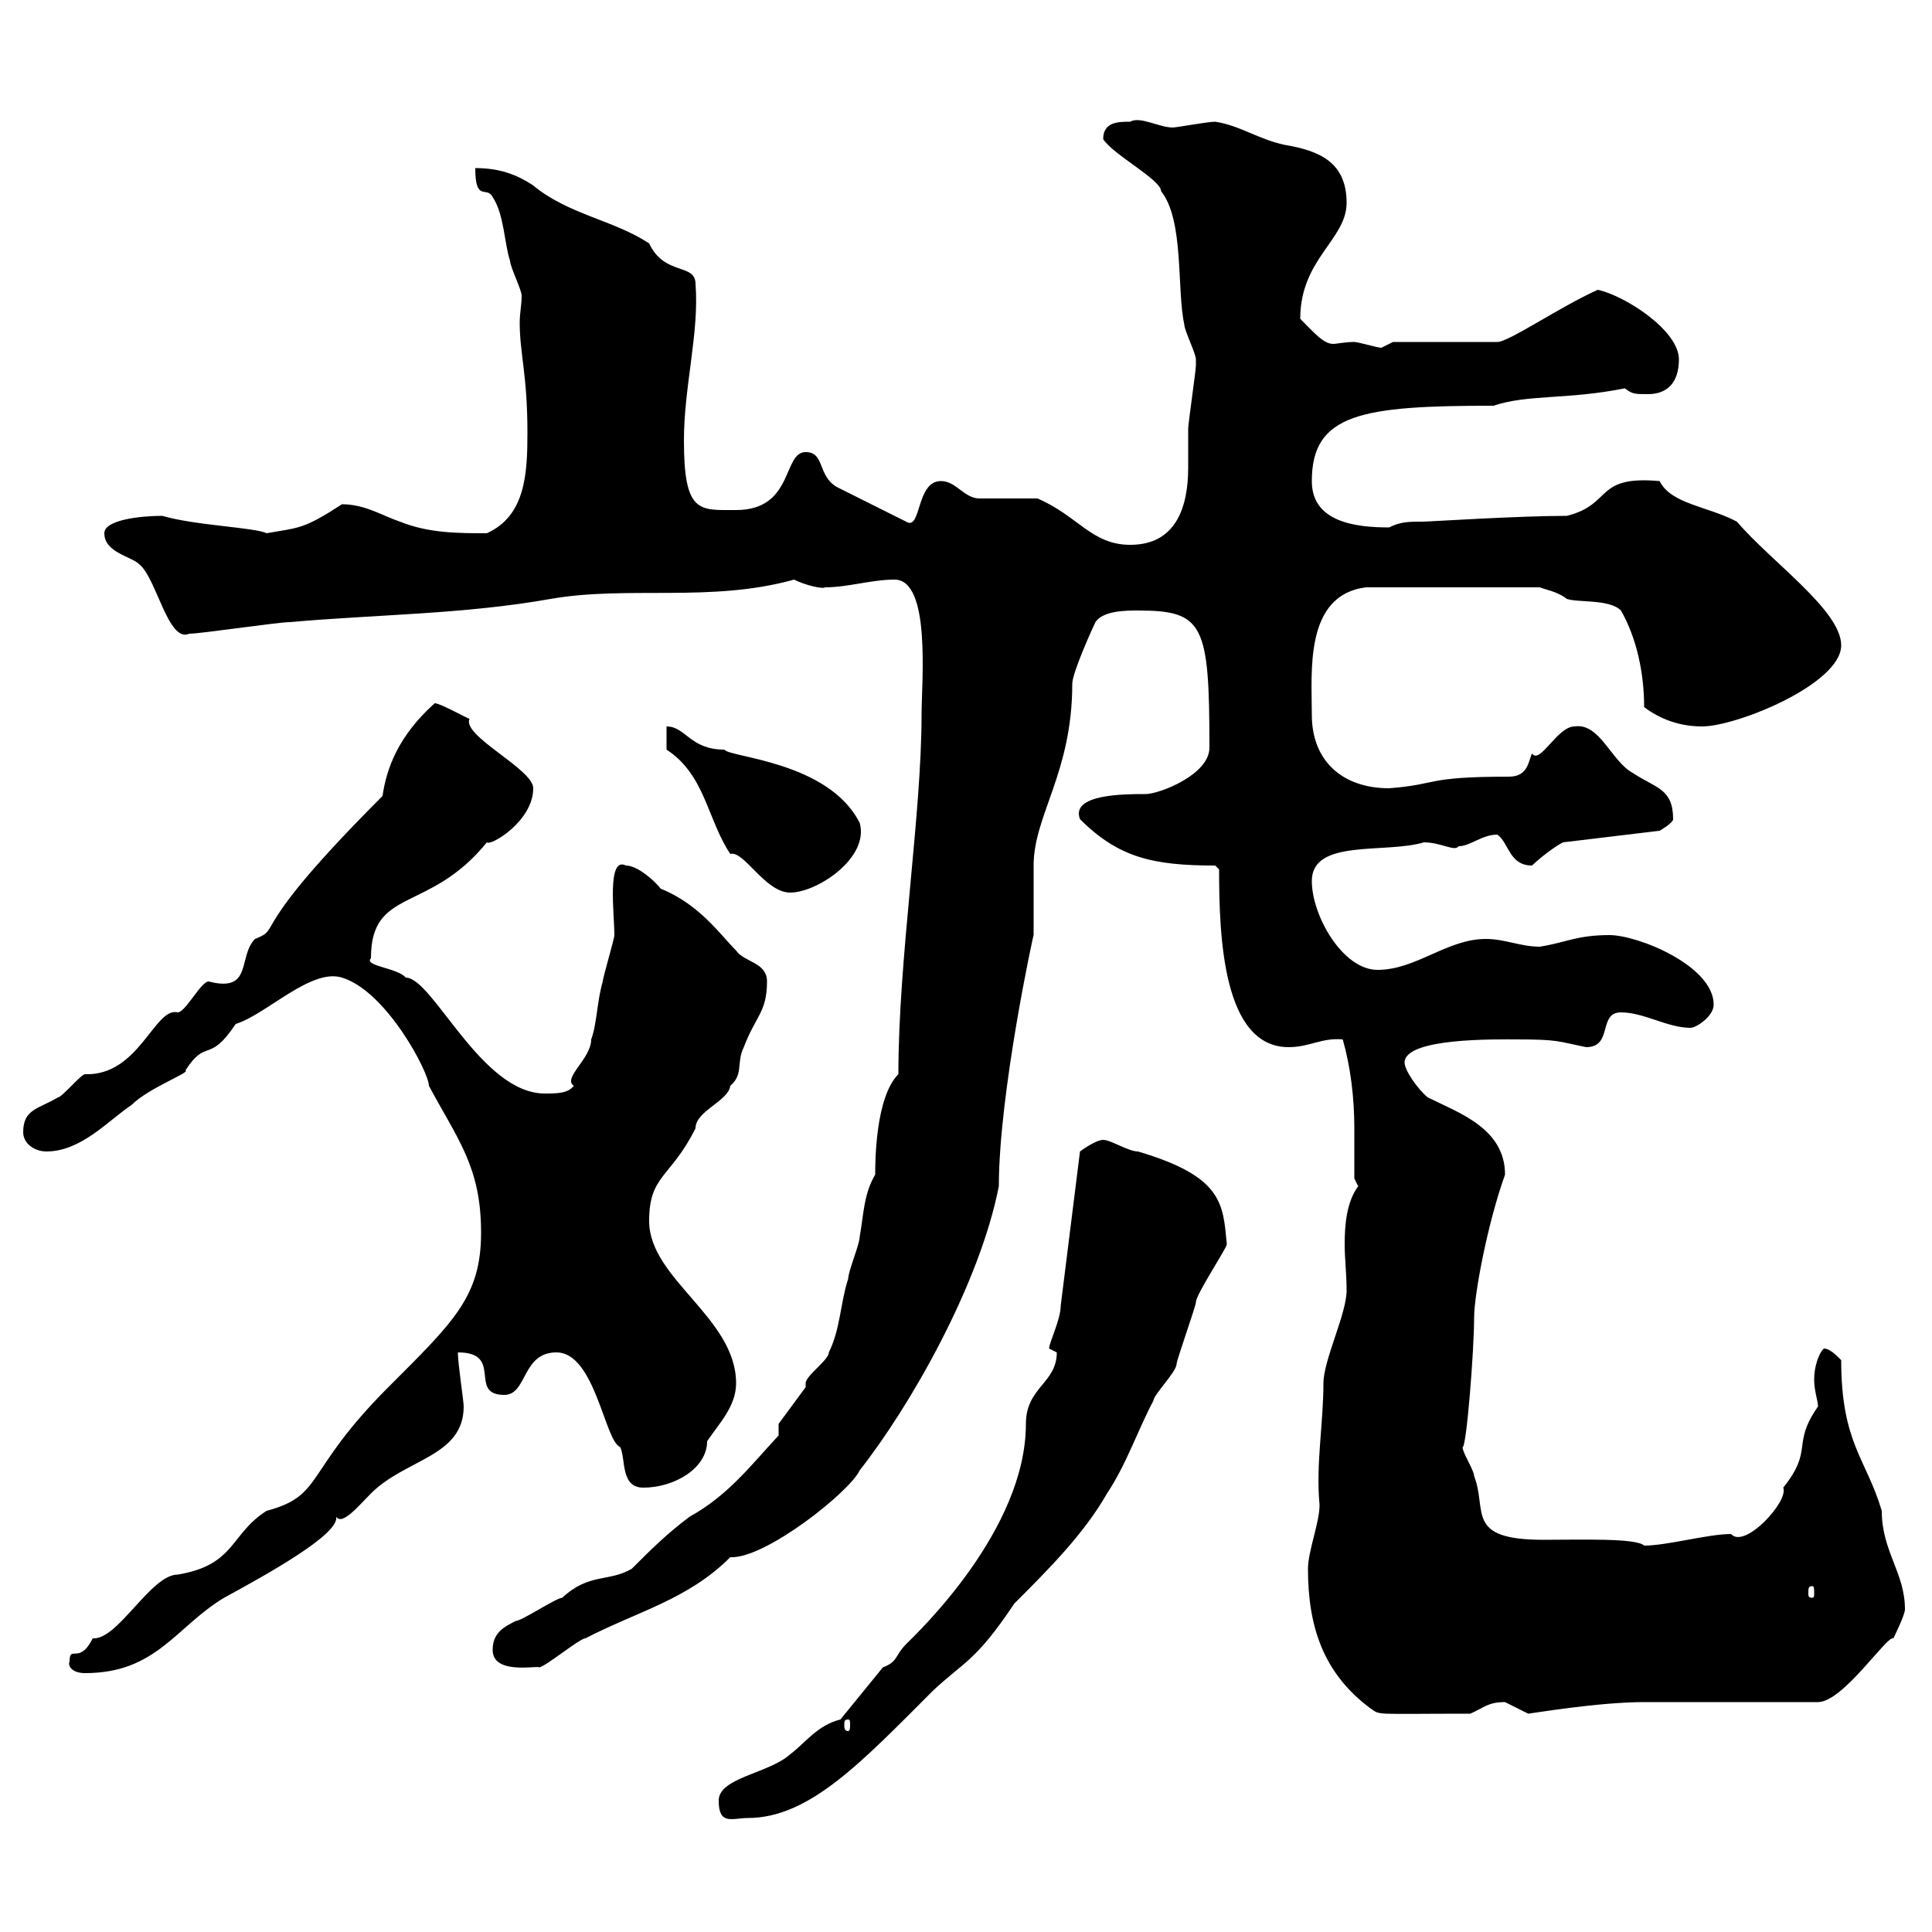 <svg xmlns="http://www.w3.org/2000/svg" xmlns:xlink="http://www.w3.org/1999/xlink" width="300" height="300"><path d="M111.60 279.60C111.60 283.50 113.70 282.30 116.10 282.30C125.70 282.30 133.80 273.60 144.90 262.50C149.70 258 151.50 258 157.50 249C162.90 243.60 168.30 238.20 171.90 231.90C174.90 227.40 176.70 222 179.10 217.50C179.10 216.60 182.70 213 182.70 211.80C182.70 211.20 185.70 202.80 185.70 202.20C185.70 201 190.50 193.80 190.50 193.20C189.90 186.90 189.90 182.70 176.70 178.80C175.20 178.80 172.50 177 171.30 177C170.10 177 167.70 178.80 167.70 178.80L164.70 202.80C164.70 204.90 162.90 208.50 162.90 209.40C162.90 209.40 164.10 210 164.10 210C164.10 214.80 159.30 215.40 159.30 221.10C159.30 237.60 142.50 253.50 140.70 255.30C138.90 257.10 139.50 258 137.10 258.90L130.50 267C126.90 267.90 125.10 270.60 122.70 272.40C119.40 275.40 111.60 276 111.60 279.60ZM131.70 267C132 267 132 267.30 132 267.90C132 268.20 132 268.80 131.70 268.80C131.10 268.80 131.10 268.20 131.10 267.90C131.10 267.30 131.10 267 131.70 267ZM203.10 243.60C203.10 252.60 205.50 259.80 212.70 265.20C214.50 266.40 212.70 266.10 228.30 266.10C230.40 265.20 231 264.30 233.70 264.30C233.70 264.30 237.30 266.10 237.30 266.10C237.60 266.10 248.10 264.30 255.30 264.30L282.30 264.30C286.20 264.30 293.10 253.80 294 254.40C294 254.40 295.80 250.80 295.80 249.90C295.80 244.20 292.20 240.90 292.20 234.60C289.80 226.50 285.90 224.10 285.90 211.20C285 210.30 284.10 209.40 283.20 209.40C282.30 210.30 281.70 212.40 281.70 214.20C281.70 216 282.30 217.50 282.30 218.40C278.10 224.40 281.70 225 276.90 231C277.80 233.10 270.90 240.60 268.80 238.20C265.20 238.20 258.90 240 255.30 240C254.10 238.80 245.40 239.10 239.70 239.10C227.40 239.10 231 234.60 228.90 229.20C228.90 228.30 227.10 225.60 227.10 224.70C227.70 225 228.90 209.70 228.90 204.60C228.90 201 231 189.90 233.70 182.40C233.70 175.20 226.50 172.80 221.70 170.40C220.20 169.20 218.10 166.20 218.10 165C218.10 161.10 232.50 161.40 235.50 161.40C242.10 161.40 241.80 161.70 246.30 162.60C250.50 162.60 248.10 157.20 251.70 157.20C255.30 157.20 258.90 159.60 262.50 159.60C263.40 159.60 266.10 157.80 266.10 156C266.10 150 254.40 145.20 249.90 145.20C244.80 145.20 243 146.40 239.10 147C236.10 147 233.70 145.80 230.70 145.80C224.70 145.80 219.90 150.60 213.90 150.60C208.50 150.60 203.70 142.20 203.70 136.80C203.70 130.20 215.10 132.60 221.10 130.80C223.80 130.80 225.90 132.30 226.50 131.40C228.30 131.40 230.10 129.60 232.50 129.60C234.30 130.80 234.30 134.40 237.90 134.40C239.10 133.20 241.50 131.40 242.70 130.80L257.70 129C257.70 129 259.80 127.80 259.80 127.20C259.80 122.40 257.10 122.40 253.50 120C250.20 118.20 248.40 112.20 244.50 112.80C241.80 112.80 239.10 118.80 237.90 117C237.30 118.20 237.30 120.60 234.30 120.60C221.10 120.60 223.50 121.80 215.70 122.40C208.50 122.40 203.70 118.20 203.70 111C203.70 104.40 202.50 92.40 212.10 91.20L239.10 91.20C239.70 91.50 241.80 91.80 243.30 93C245.10 93.60 249.90 93 251.70 94.80C254.10 99 255.30 104.40 255.30 109.80C257.70 111.60 260.70 112.80 264.30 112.80C269.70 112.80 285.90 106.20 285.90 100.20C285.90 94.80 275.10 87.30 269.70 81C265.20 78.60 259.50 78.30 257.70 74.70C247.50 73.80 250.50 78.30 243.30 80.10C235.80 80.10 221.70 81 221.10 81C218.70 81 217.50 81 215.70 81.90C210.30 81.90 203.70 81 203.70 74.70C203.70 64.20 211.50 63 231.90 63C237.30 61.20 243.30 62.10 252.30 60.30C253.50 61.20 253.80 61.20 255.90 61.20C258.90 61.20 260.70 59.40 260.70 55.80C260.70 51.30 252.30 45.90 248.10 45C242.10 47.70 234.30 53.10 232.50 53.10L216.30 53.10C216.30 53.10 214.50 54 214.50 54C213.90 54 210.90 53.10 210.30 53.10C208.80 53.10 207.60 53.40 207 53.40C205.50 53.40 204 51.60 201.90 49.50C201.90 40.20 209.10 37.20 209.10 31.50C209.10 25.20 204.90 23.40 199.50 22.50C195.30 21.60 192.60 19.50 188.70 18.90C187.50 18.90 182.70 19.80 182.10 19.80C180 19.80 177 18 175.50 18.90C173.70 18.90 171.30 18.90 171.30 21.60C172.80 24 180.30 27.90 180.30 29.70C183.90 34.20 182.70 45 183.90 50.40C183.90 51.30 185.70 54.90 185.70 55.80C185.70 56.70 185.70 56.70 185.70 56.70C185.70 57.60 184.50 65.70 184.50 66.60C184.50 68.40 184.50 70.20 184.50 72.60C184.50 78.60 182.70 84.60 175.50 84.60C169.50 84.60 167.40 80.10 161.10 77.40C160.50 77.40 153.30 77.40 152.10 77.40C149.70 77.40 148.50 74.70 146.10 74.70C142.20 74.70 143.10 82.50 140.70 81C138.90 80.10 131.70 76.50 129.90 75.60C126.90 73.80 128.10 70.20 125.10 70.20C121.50 70.20 123.30 79.20 114.30 79.20C108.60 79.20 106.20 79.80 106.20 68.40C106.20 60 108.60 51.60 108 44.10C108 40.80 103.20 42.90 100.80 37.80C95.40 34.20 88.20 33.30 82.80 28.80C80.10 27 77.40 26.10 73.80 26.10C73.80 31.50 75.60 28.80 76.50 30.60C78.30 33.30 78.30 37.80 79.20 40.50C79.20 41.40 81 45 81 45.90C81 47.40 80.70 48.60 80.70 50.10C80.70 54.90 81.90 58.20 81.90 67.20C81.90 73.50 81.60 80.10 75.60 82.80C71.10 82.80 66.60 82.80 62.10 81C59.40 80.10 56.70 78.30 53.10 78.30C47.10 82.20 46.50 81.90 41.40 82.80C39.60 81.90 30.30 81.60 25.20 80.10C21.90 80.10 16.20 80.70 16.20 82.80C16.20 85.80 20.40 86.40 21.60 87.60C24.30 89.70 26.10 99.90 29.40 98.40C31.20 98.40 43.20 96.60 45 96.60C58.50 95.40 72 95.40 85.50 93C97.50 90.90 110.40 93.60 123.30 90C125.10 90.90 127.80 91.50 128.10 91.20C131.70 91.20 135.30 90 138.90 90C144.60 90 143.10 105.90 143.10 111C143.10 126.60 139.50 148.80 139.50 166.80C135.90 170.40 135.90 180.60 135.90 182.40C134.10 185.40 134.10 188.70 133.50 192C133.50 193.20 131.70 197.40 131.70 198.60C130.50 202.20 130.50 206.40 128.70 210C128.70 211.20 125.10 213.60 125.10 214.80C125.10 214.80 125.10 215.40 125.10 215.40L120.90 221.10L120.90 222.90C116.70 227.40 113.10 232.20 107.10 235.50C103.50 238.20 101.10 240.60 98.10 243.60C94.50 245.70 91.50 244.20 87.30 248.10C86.40 248.10 81 251.70 80.10 251.70C78.30 252.60 76.50 253.50 76.50 256.20C76.50 260.10 83.40 258.60 83.70 258.90C84.60 258.90 90 254.40 90.90 254.40C99 250.20 106.80 248.40 113.40 241.80C118.80 242.10 132 231.60 133.50 228.30C141.30 218.40 152.10 199.50 155.10 184.20C155.10 169.80 160.50 144.90 160.50 145.20C160.50 144 160.50 135 160.50 134.40C160.50 126.60 166.50 120 166.50 106.20C166.50 104.40 169.80 97.20 170.10 96.60C171.30 94.80 174.90 94.80 176.70 94.80C186.90 94.80 187.80 96.90 187.80 116.10C187.80 120.30 180 123.30 177.90 123.30C174.60 123.30 166.20 123.30 167.70 127.20C173.70 133.20 179.10 134.40 188.70 134.40L189.30 135C189.30 145.50 189.90 162.60 200.10 162.60C203.40 162.60 205.20 161.10 208.50 161.40C209.70 165.60 210.30 170.40 210.30 175.20C210.30 177.60 210.30 180.60 210.30 183L210.90 184.20C209.10 186.60 208.80 190.20 208.80 193.20C208.80 195.60 209.10 197.70 209.10 200.40C209.10 204 205.50 211.20 205.50 214.80C205.50 221.10 204.30 227.40 204.90 233.70C204.90 236.40 203.10 240.90 203.10 243.60ZM10.80 258C10.50 258.60 11.10 259.80 13.20 259.80C24.30 259.80 27.30 252.60 34.80 248.10C41.40 244.50 52.80 238.20 52.20 235.50C53.10 237 55.80 233.70 57.60 231.90C63 226.50 72 226.20 72 218.40C72 217.50 71.10 211.80 71.10 210C78.30 210 72.60 216.60 78.30 216.60C81.90 216.60 81 210 86.40 210C92.40 210 93.90 223.80 96.30 224.70C97.20 226.50 96.30 231 99.90 231C104.70 231 109.80 228 109.80 223.80C111.60 221.10 114.30 218.40 114.30 214.80C114.30 204.60 100.80 198.60 100.80 189.60C100.80 182.40 104.10 183 108 175.20C108 172.50 113.10 171 113.40 168.60C115.50 166.80 114.30 165 115.50 162.60C117.30 157.80 119.10 157.20 119.10 152.40C119.10 149.40 115.50 149.40 114.30 147.60C111.90 145.20 108.60 140.40 102.60 138C101.70 136.80 99 134.40 97.20 134.40C94.20 132.90 95.40 141.90 95.40 145.20C95.40 145.80 93.60 151.80 93.60 152.40C92.70 155.40 92.70 159 91.80 161.40C91.80 164.40 87.30 167.40 89.10 168.60C88.20 169.80 86.40 169.80 84.60 169.80C74.70 169.80 67.20 151.80 63 151.80C61.80 150.30 56.40 150 57.60 148.80C57.60 137.70 66.60 141.90 75.60 130.80C76.20 131.40 82.80 127.50 82.80 122.40C82.80 119.40 71.70 114.30 72.90 111.60C72.60 111.60 68.40 109.20 67.50 109.20C61.80 114.30 60 119.40 59.40 123.60C37.80 145.20 44.10 144 39.60 145.80C36.90 148.50 39.30 154.20 32.40 152.40C31.20 152.40 28.80 157.20 27.60 157.20C24 156.30 21.60 167.10 13.20 166.80C12.60 166.80 9.60 170.40 9 170.40C6 172.20 3.60 172.20 3.60 175.80C3.60 177.60 5.40 178.80 7.20 178.80C12.60 178.80 16.80 174 20.40 171.60C23.10 168.90 29.70 166.50 28.80 166.20C32.10 161.10 32.40 165.30 36.60 159C41.40 157.50 48.30 150.30 53.10 151.80C60 153.90 66.60 166.50 66.60 168.60C71.10 177 74.70 181.20 74.70 191.40C74.70 201.30 70.50 205.20 60.30 215.40C47.10 228.60 50.40 232.20 41.40 234.60C35.70 238.20 36.60 243 27.60 244.50C23.40 244.50 18.30 254.70 14.40 254.40C12.30 258.60 10.80 255.30 10.80 258ZM281.40 246.30C281.70 246.30 281.70 246.60 281.70 247.50C281.70 247.80 281.70 248.10 281.40 248.10C280.80 248.10 280.80 247.80 280.80 247.50C280.80 246.60 280.80 246.30 281.40 246.30ZM103.50 116.40C109.50 120.30 109.80 127.20 113.40 132.60C115.50 132 118.80 138.60 122.70 138.60C126.90 138.60 135 133.20 133.50 127.80C128.70 118.20 113.10 117.60 112.50 116.40C107.10 116.40 106.50 112.80 103.50 112.80Z"/></svg>
